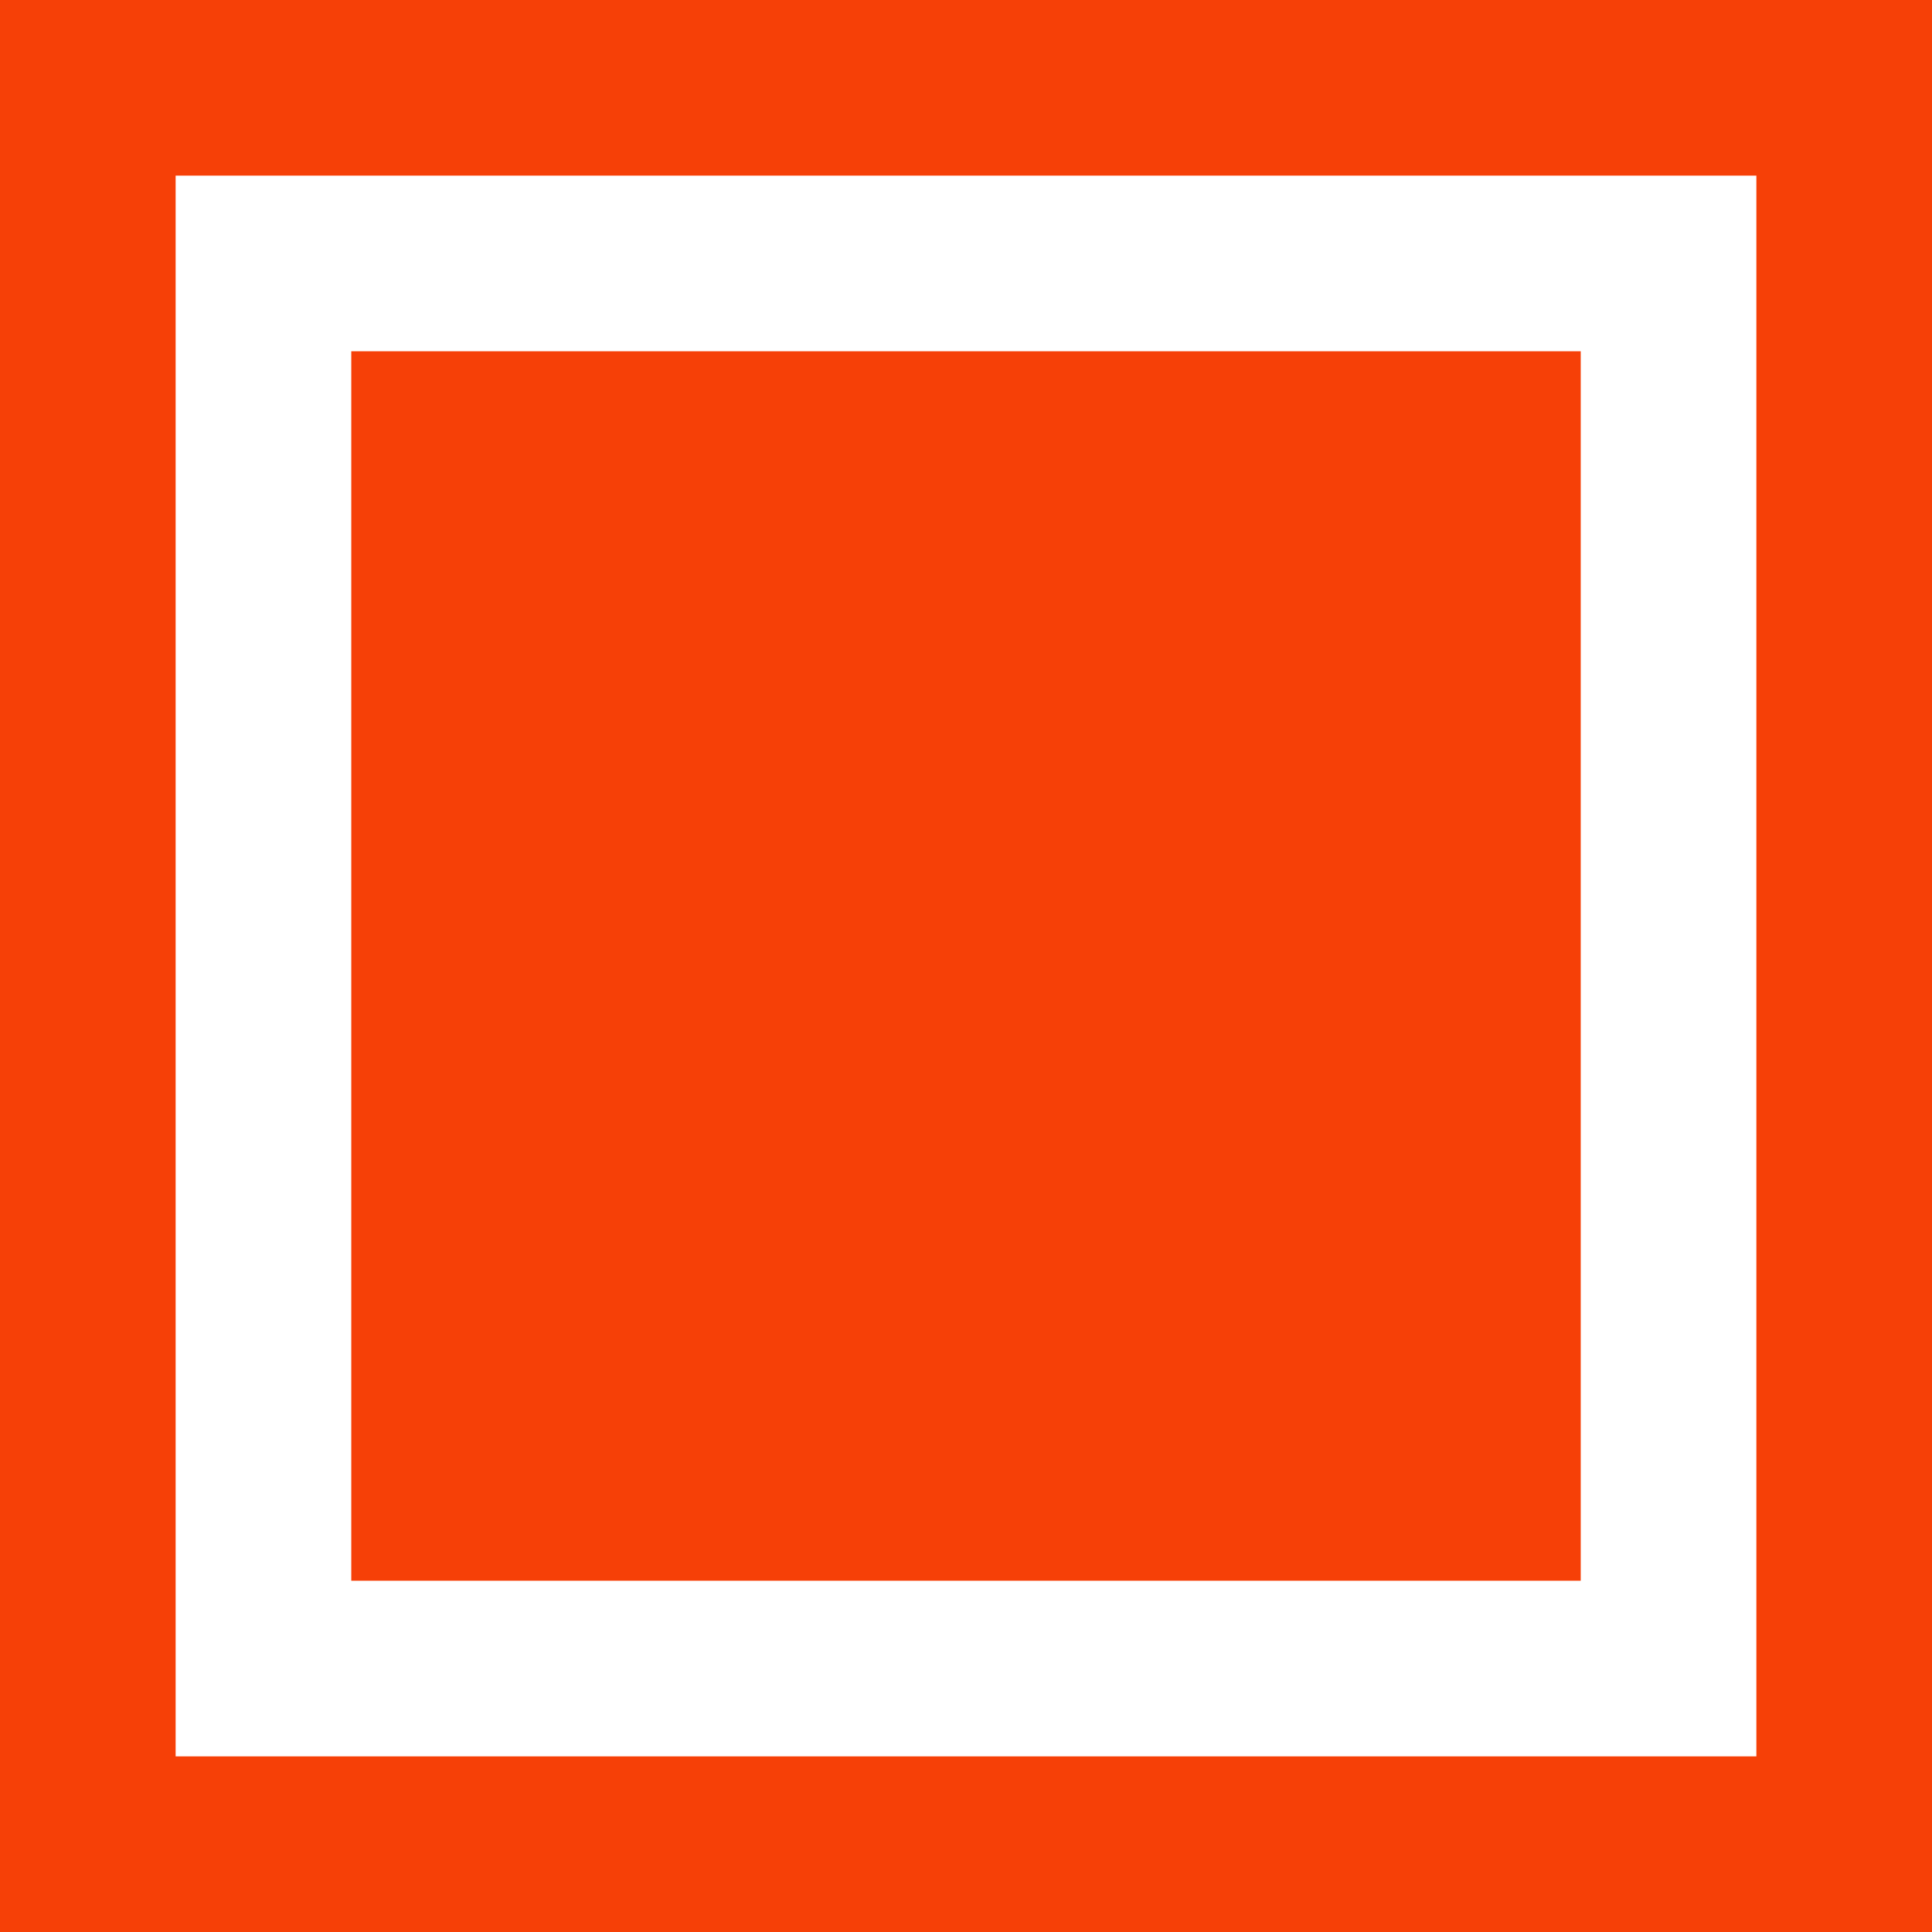 <?xml version="1.0" encoding="UTF-8"?> <svg xmlns="http://www.w3.org/2000/svg" width="11" height="11" viewBox="0 0 11 11" fill="none"> <rect x="0.5" y="0.5" width="10" height="10" stroke="#F64007"></rect> <rect x="2" y="2" width="7" height="7" fill="#F64007"></rect> </svg> 